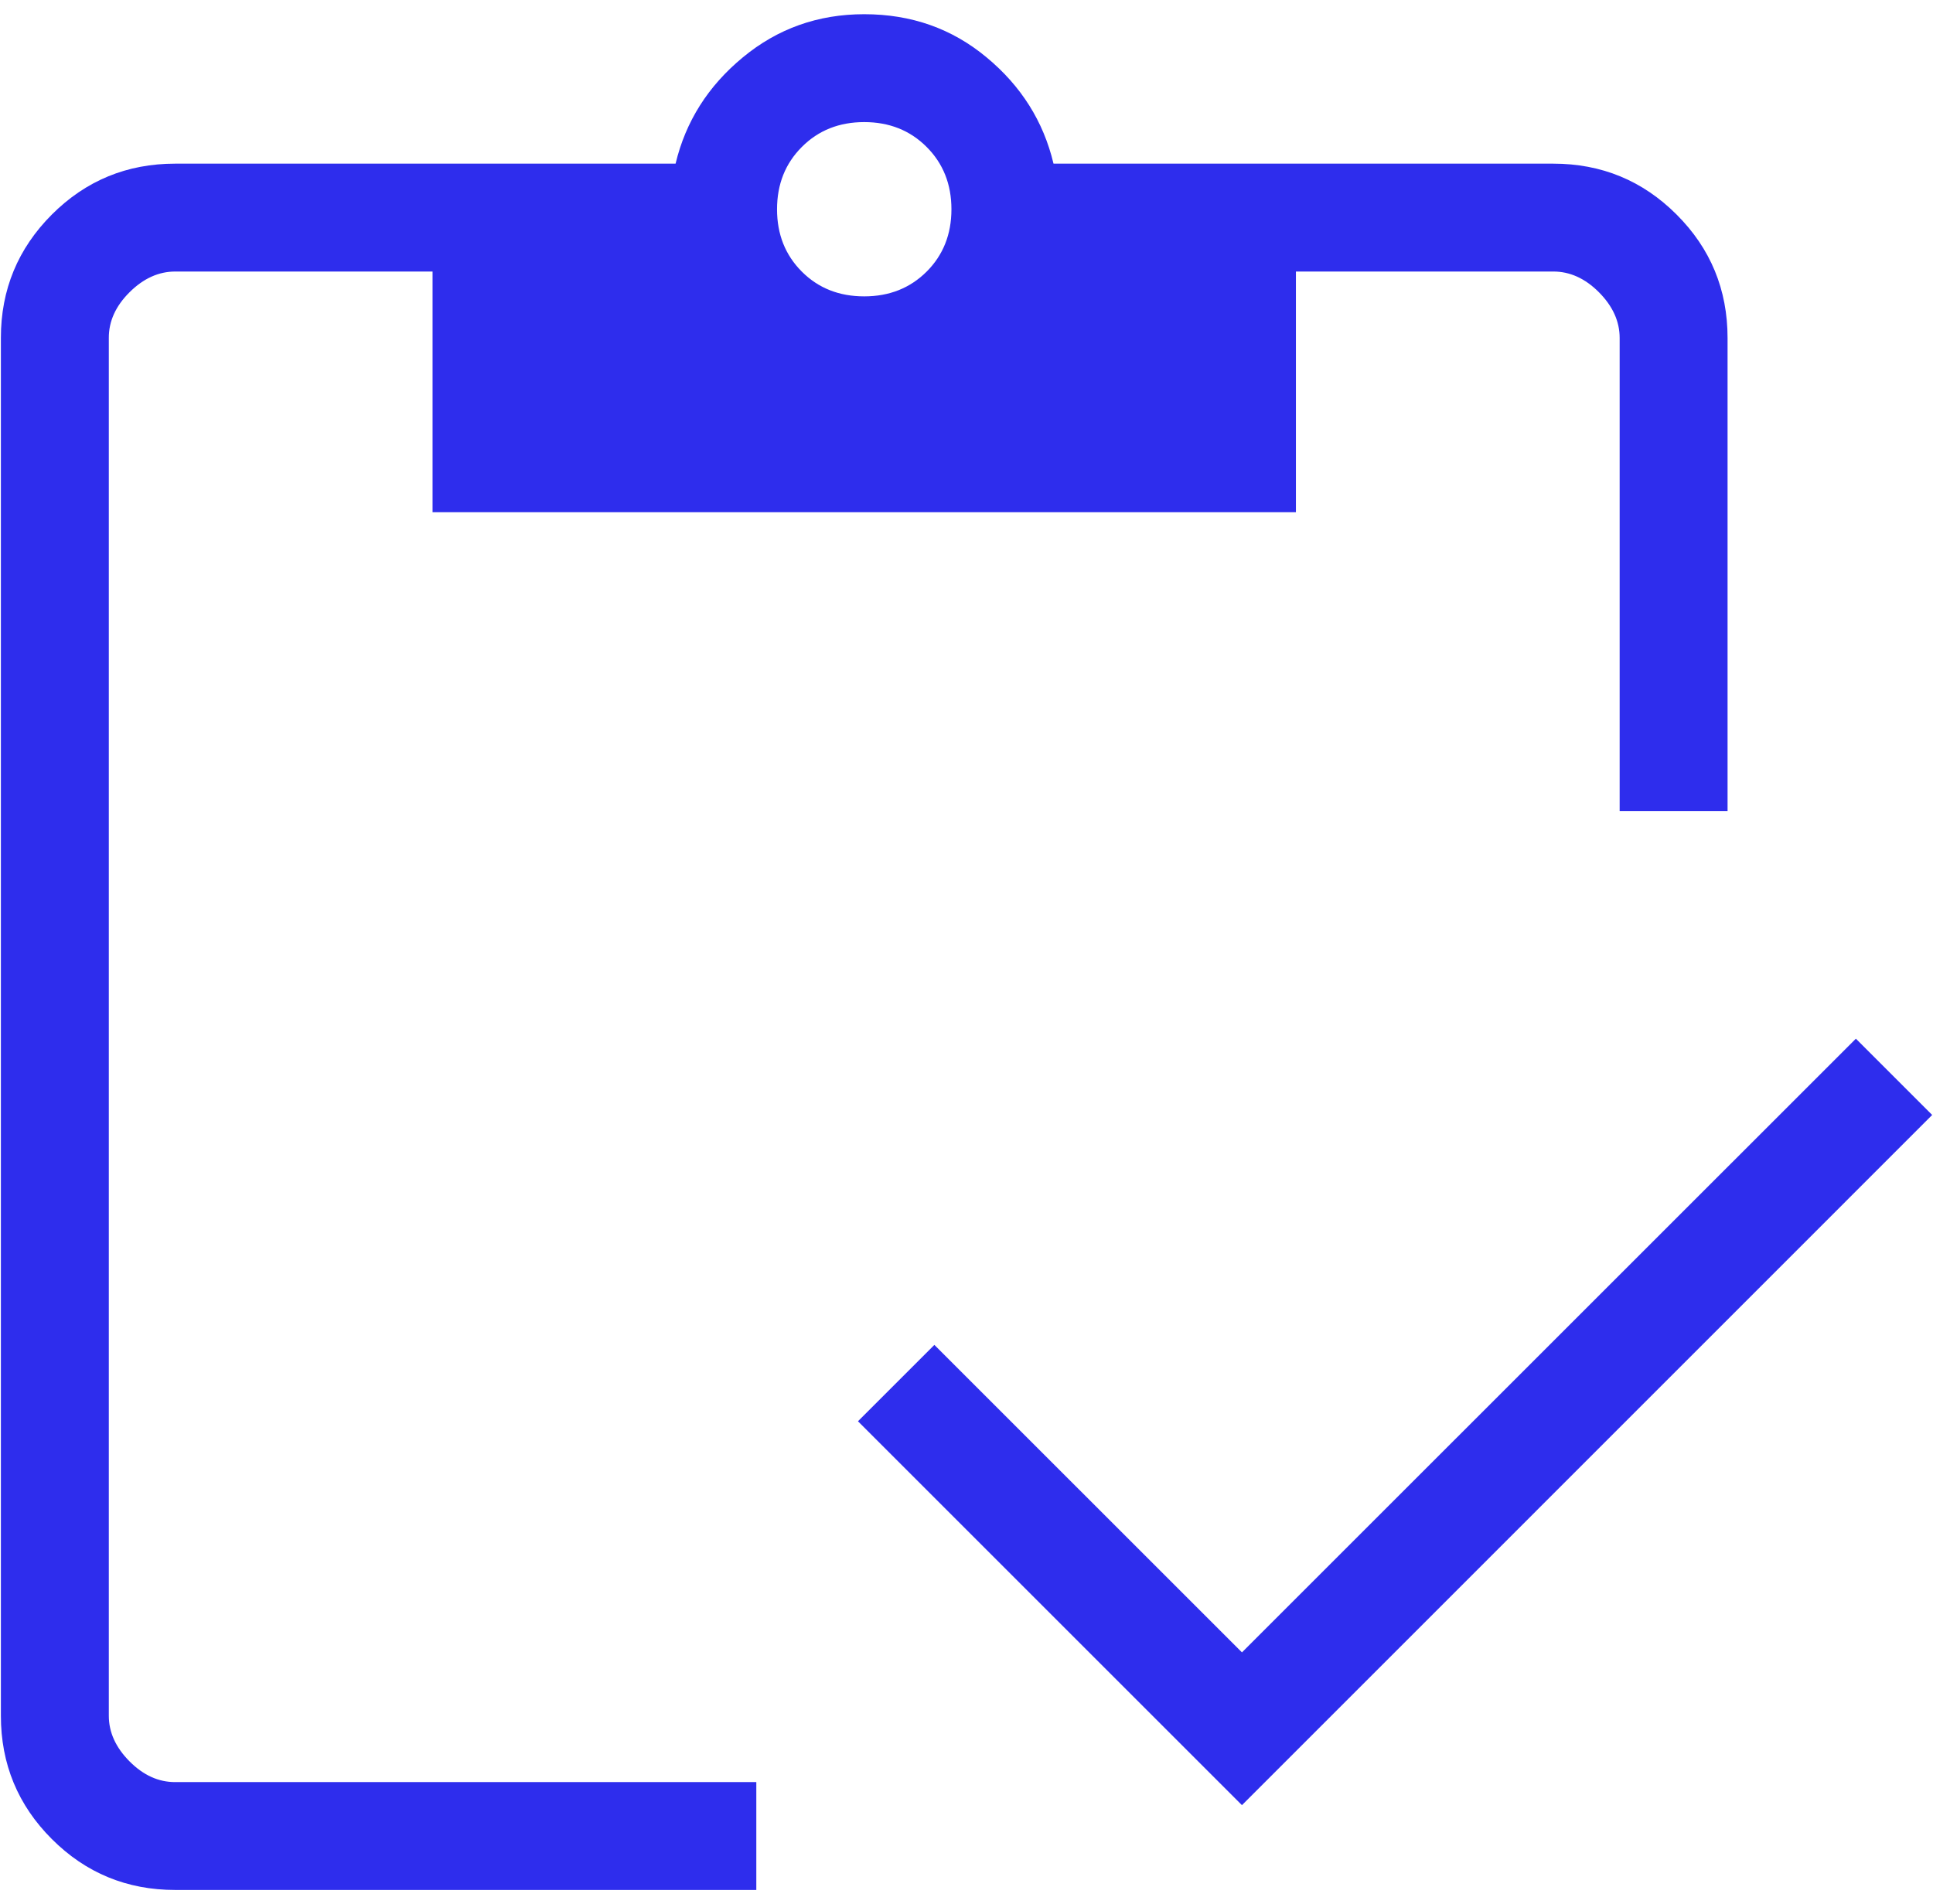 <svg width="68" height="67" viewBox="0 0 68 67" fill="none" xmlns="http://www.w3.org/2000/svg">
<path d="M43.69 63.516L30.182 50.008L32.87 47.321L43.69 58.14L65.287 36.547L67.971 39.231L43.69 63.516ZM60.773 28.536H56.977V11.893C56.977 11.308 56.734 10.772 56.248 10.283C55.762 9.795 55.225 9.552 54.638 9.554H45.588V18.02H15.217V9.554H6.166C5.582 9.554 5.045 9.797 4.557 10.283C4.068 10.769 3.825 11.306 3.828 11.893V60.369C3.828 60.951 4.071 61.486 4.557 61.975C5.042 62.463 5.578 62.706 6.162 62.704H26.606V66.5H6.166C4.465 66.5 3.018 65.903 1.823 64.708C0.629 63.514 0.031 62.067 0.031 60.369V11.889C0.031 10.193 0.629 8.747 1.823 7.55C3.018 6.355 4.465 5.758 6.166 5.758H23.766C24.12 4.275 24.909 3.028 26.131 2.019C27.354 1.006 28.777 0.5 30.402 0.5C32.057 0.5 33.492 1.006 34.707 2.019C35.922 3.026 36.707 4.272 37.061 5.758H54.638C56.339 5.758 57.787 6.355 58.981 7.55C60.176 8.744 60.773 10.192 60.773 11.893V28.536ZM30.402 10.428C31.283 10.428 32.014 10.138 32.597 9.558C33.179 8.976 33.47 8.245 33.47 7.364C33.47 6.483 33.179 5.752 32.597 5.17C32.014 4.587 31.283 4.296 30.402 4.296C29.521 4.296 28.79 4.587 28.208 5.17C27.626 5.752 27.335 6.483 27.335 7.364C27.335 8.245 27.626 8.976 28.208 9.558C28.79 10.14 29.521 10.428 30.402 10.428Z" fill="#2E2DED"/>
</svg>
